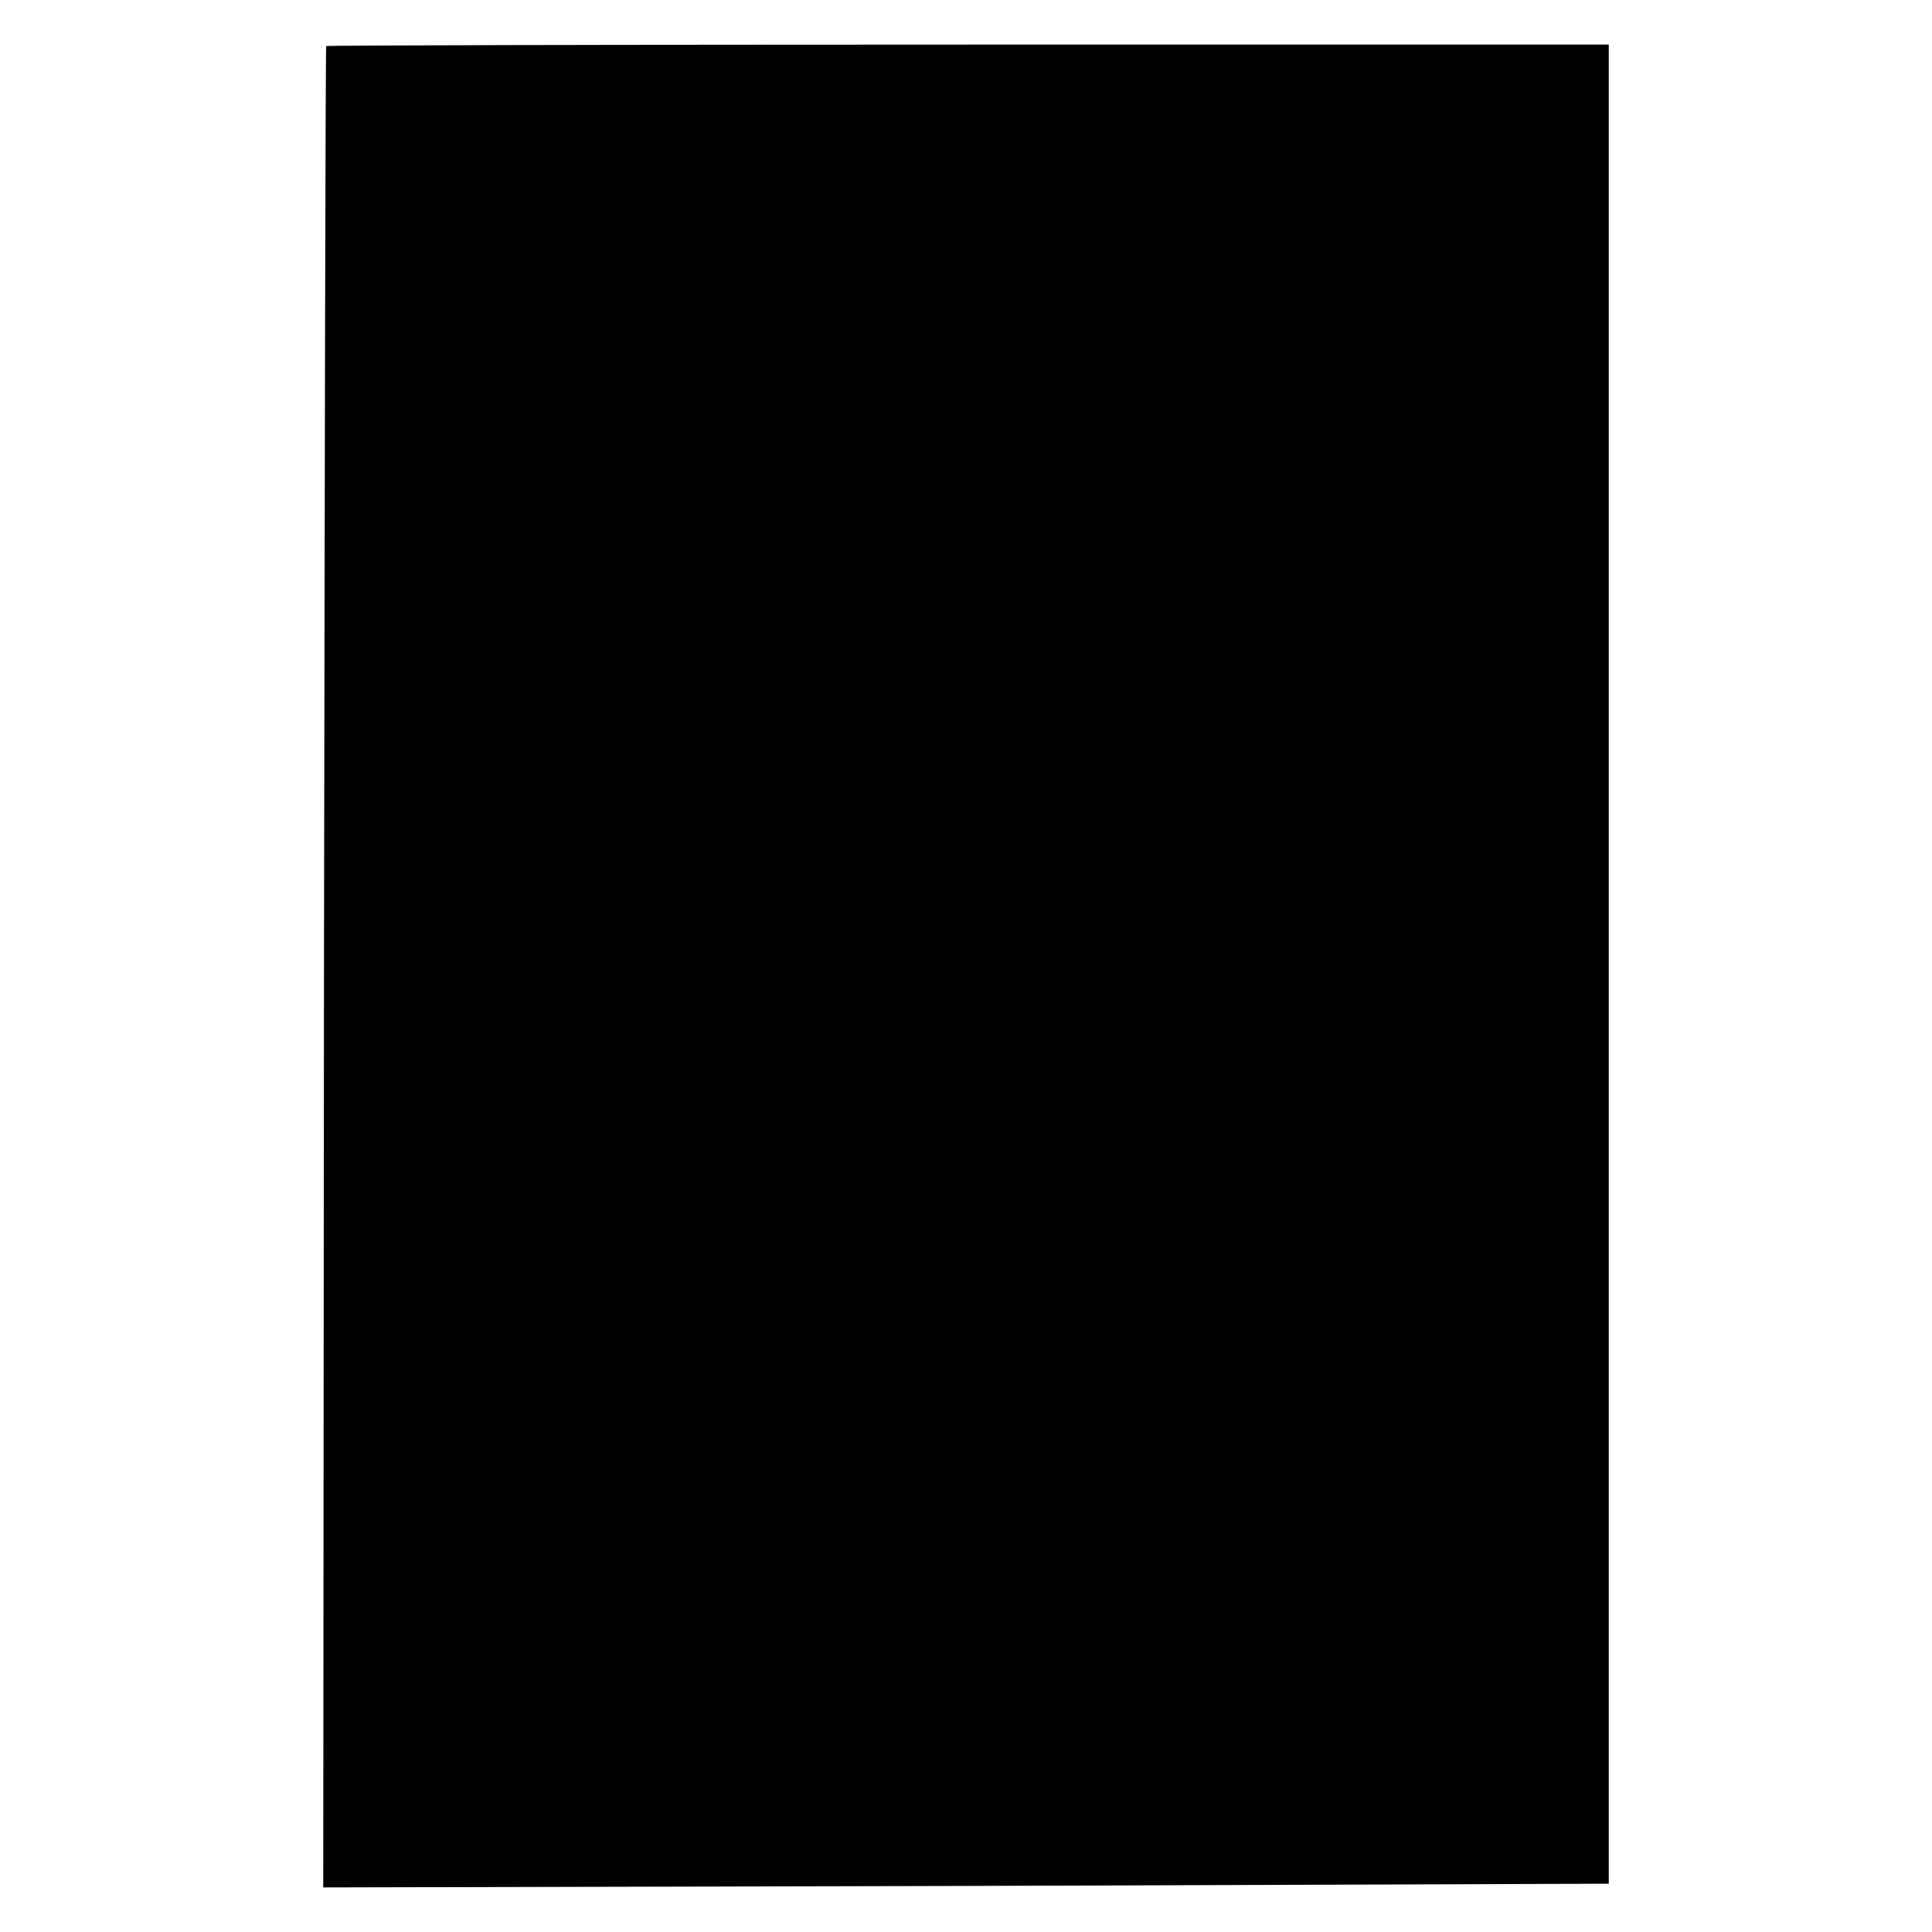 <?xml version="1.0" standalone="no"?>
<!DOCTYPE svg PUBLIC "-//W3C//DTD SVG 20010904//EN"
 "http://www.w3.org/TR/2001/REC-SVG-20010904/DTD/svg10.dtd">
<svg version="1.0" xmlns="http://www.w3.org/2000/svg"
 width="260pt" height="260pt" viewBox="0 0 260 260"
 preserveAspectRatio="xMidYMid meet">
<g transform="translate(0,260) scale(0.1,-0.1)"
fill="#000000" stroke="none">
<path d="M439 2538 c-1 -2 -2 -560 -3 -1241 l-1 -1237 865 2 865 3 0 1238 0
1237 -862 0 c-475 0 -864 -1 -864 -2z"/>
</g>
</svg>

